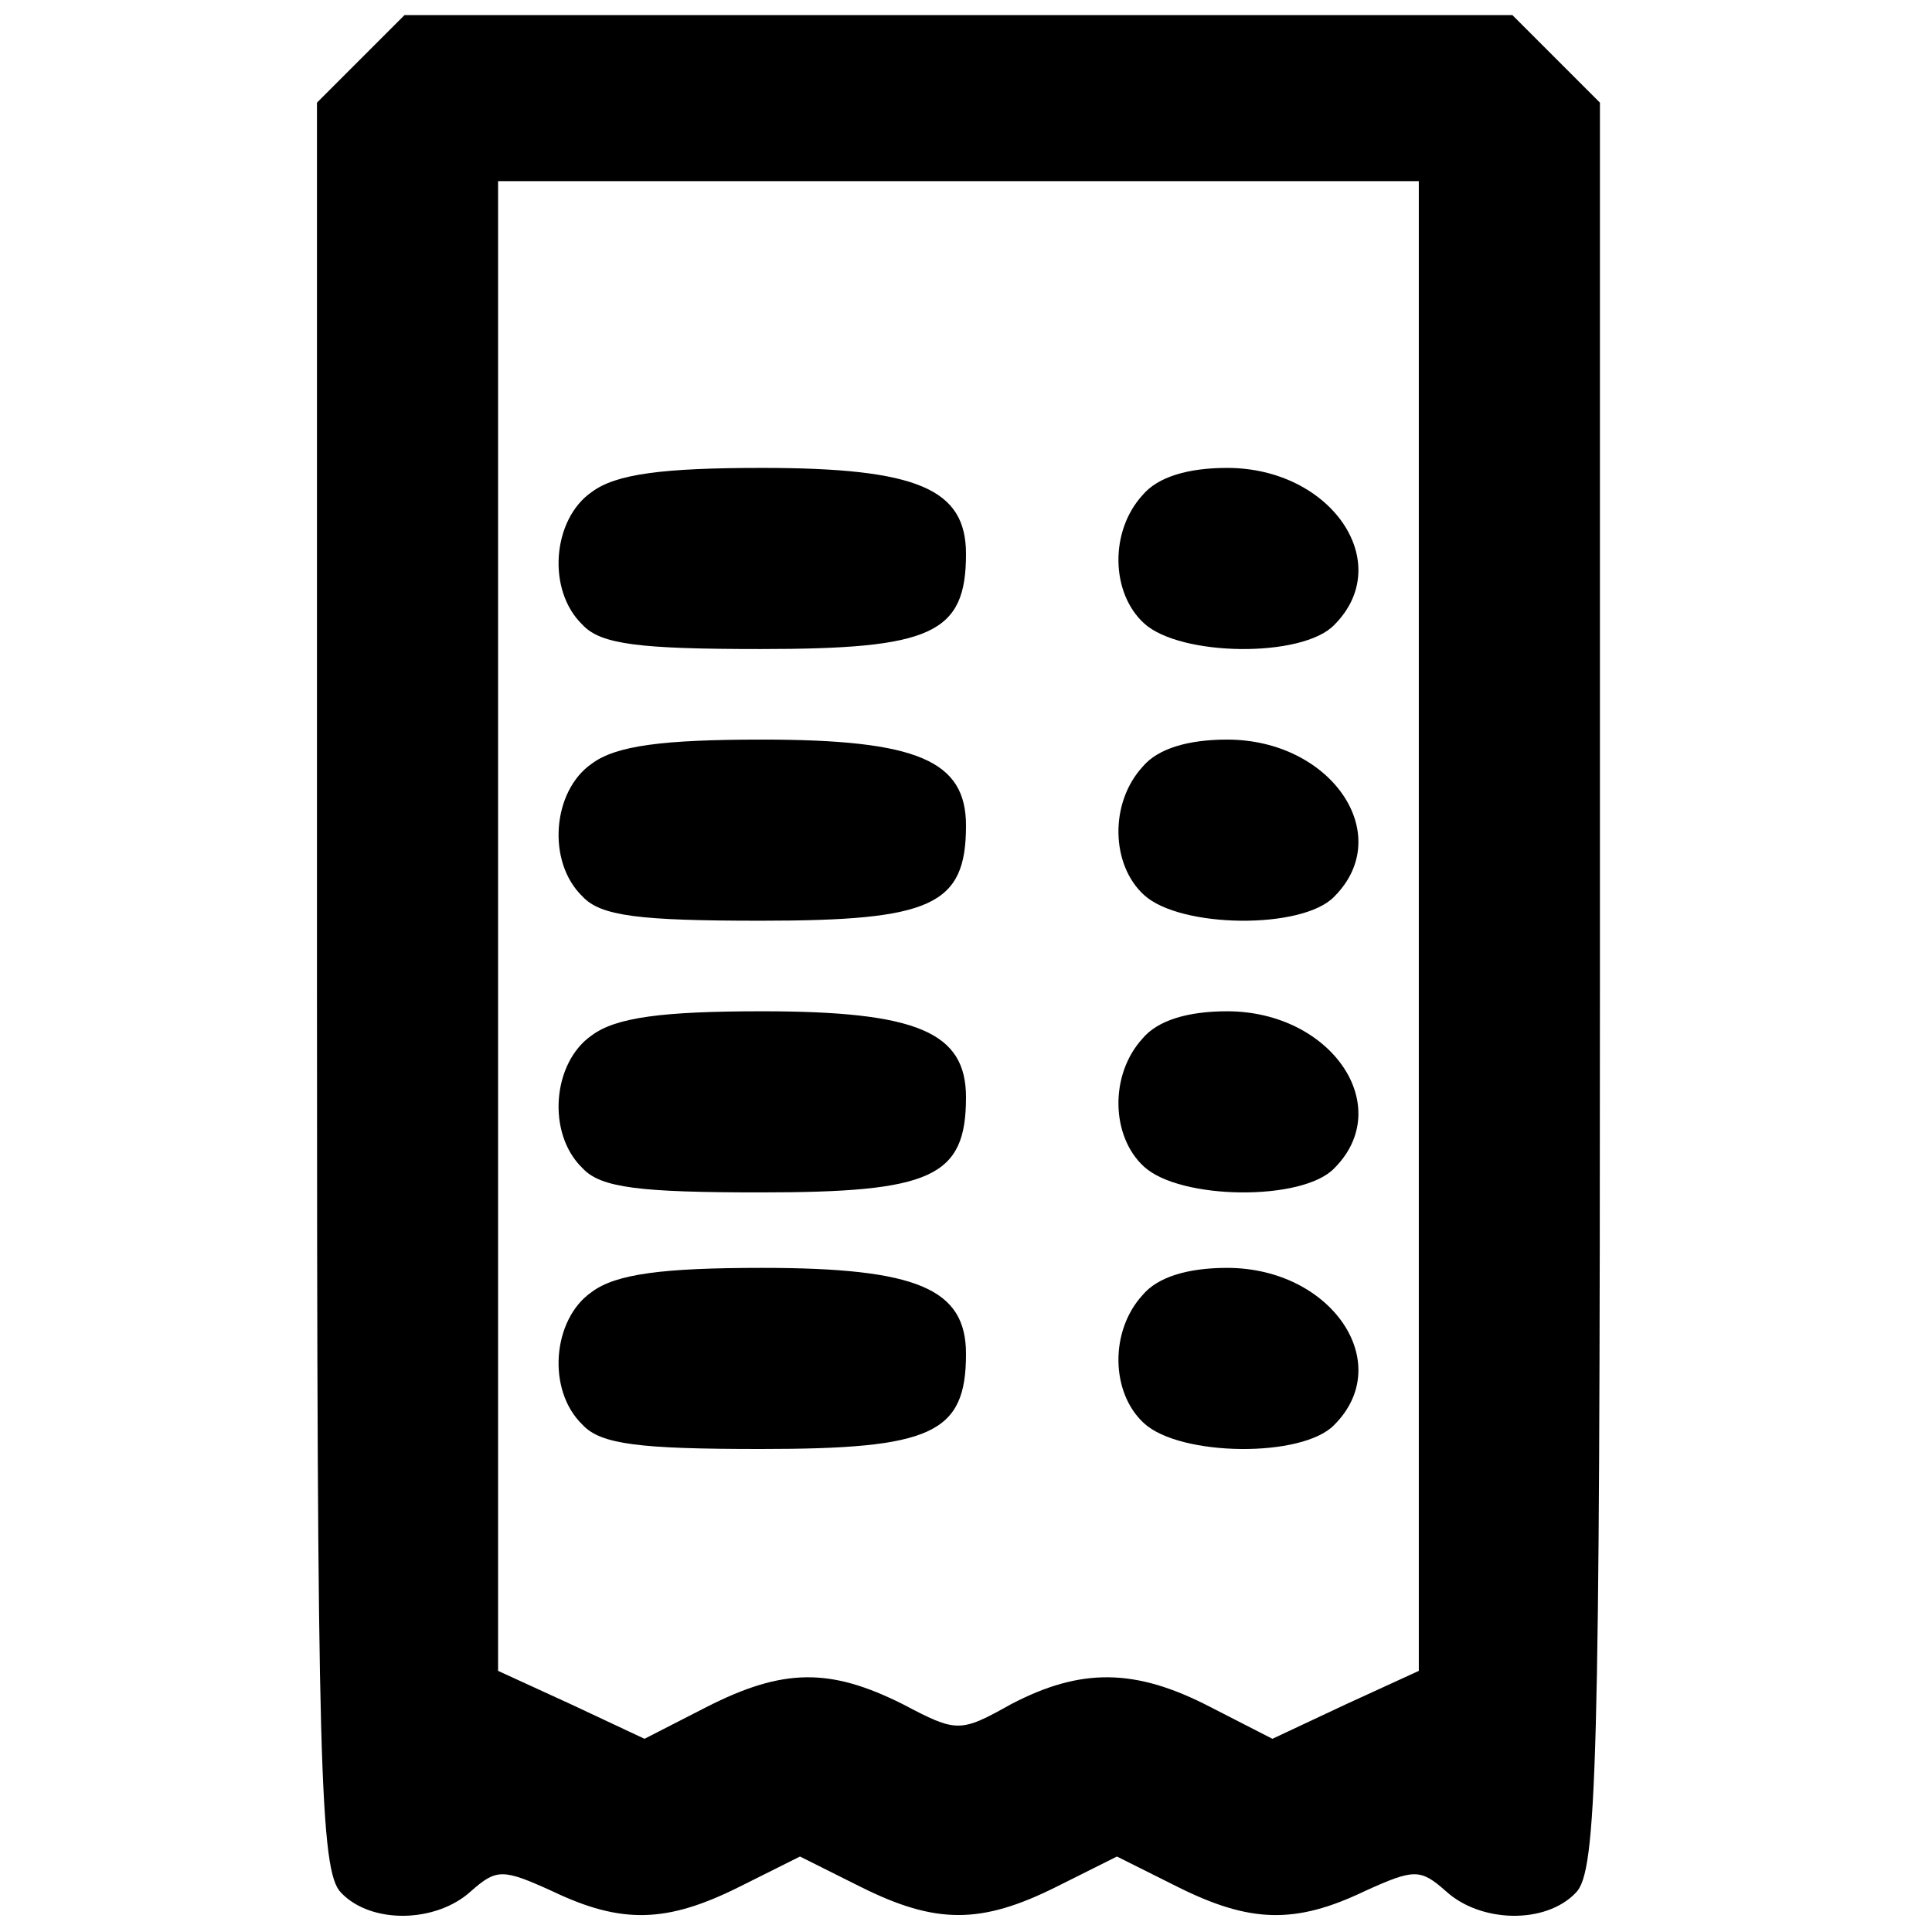 <?xml version="1.0" standalone="no"?>
<!DOCTYPE svg PUBLIC "-//W3C//DTD SVG 20010904//EN"
 "http://www.w3.org/TR/2001/REC-SVG-20010904/DTD/svg10.dtd">
<svg version="1.0" xmlns="http://www.w3.org/2000/svg"
 width="128pt" height="128pt" viewBox="0 0 128 128"
 preserveAspectRatio="xMidYMid meet">

<g transform="translate(0,128) scale(0.1,-0.1)"
fill="#000000" stroke="none">
<path d="M239 1241 l-29 -29 0 -586 c0 -518 2 -586 16 -600 20 -21 63 -20 86
1 17 15 21 15 54 0 46 -22 76 -21 124 3 l40 20 40 -20 c50 -25 80 -25 130 0
l40 20 40 -20 c48 -24 78 -25 124 -3 33 15 37 15 54 0 23 -21 66 -22 86 -1 14
14 16 82 16 600 l0 586 -29 29 -29 29 -367 0 -367 0 -29 -29z m701 -574 l0
-494 -48 -22 -49 -23 -41 21 c-50 26 -86 26 -132 2 -34 -19 -36 -19 -72 0 -48
24 -79 24 -130 -2 l-41 -21 -49 23 -48 22 0 494 0 493 305 0 305 0 0 -493z"/>
<path d="M392 954 c-26 -18 -30 -65 -6 -88 12 -13 38 -16 118 -16 113 0 136
10 136 63 0 43 -32 57 -135 57 -66 0 -97 -4 -113 -16z"/>
<path d="M757 952 c-22 -24 -21 -65 1 -85 24 -22 105 -23 126 -1 41 41 -2 104
-71 104 -26 0 -46 -6 -56 -18z"/>
<path d="M392 774 c-26 -18 -30 -65 -6 -88 12 -13 38 -16 118 -16 113 0 136
10 136 63 0 43 -32 57 -135 57 -66 0 -97 -4 -113 -16z"/>
<path d="M757 772 c-22 -24 -21 -65 1 -85 24 -22 105 -23 126 -1 41 41 -2 104
-71 104 -26 0 -46 -6 -56 -18z"/>
<path d="M392 594 c-26 -18 -30 -65 -6 -88 12 -13 38 -16 118 -16 113 0 136
10 136 63 0 43 -32 57 -135 57 -66 0 -97 -4 -113 -16z"/>
<path d="M757 592 c-22 -24 -21 -65 1 -85 24 -22 105 -23 126 -1 41 41 -2 104
-71 104 -26 0 -46 -6 -56 -18z"/>
<path d="M392 424 c-26 -18 -30 -65 -6 -88 12 -13 38 -16 118 -16 113 0 136
10 136 63 0 43 -32 57 -135 57 -66 0 -97 -4 -113 -16z"/>
<path d="M757 422 c-22 -24 -21 -65 1 -85 24 -22 105 -23 126 -1 41 41 -2 104
-71 104 -26 0 -46 -6 -56 -18z"/>
</g>
</svg>
